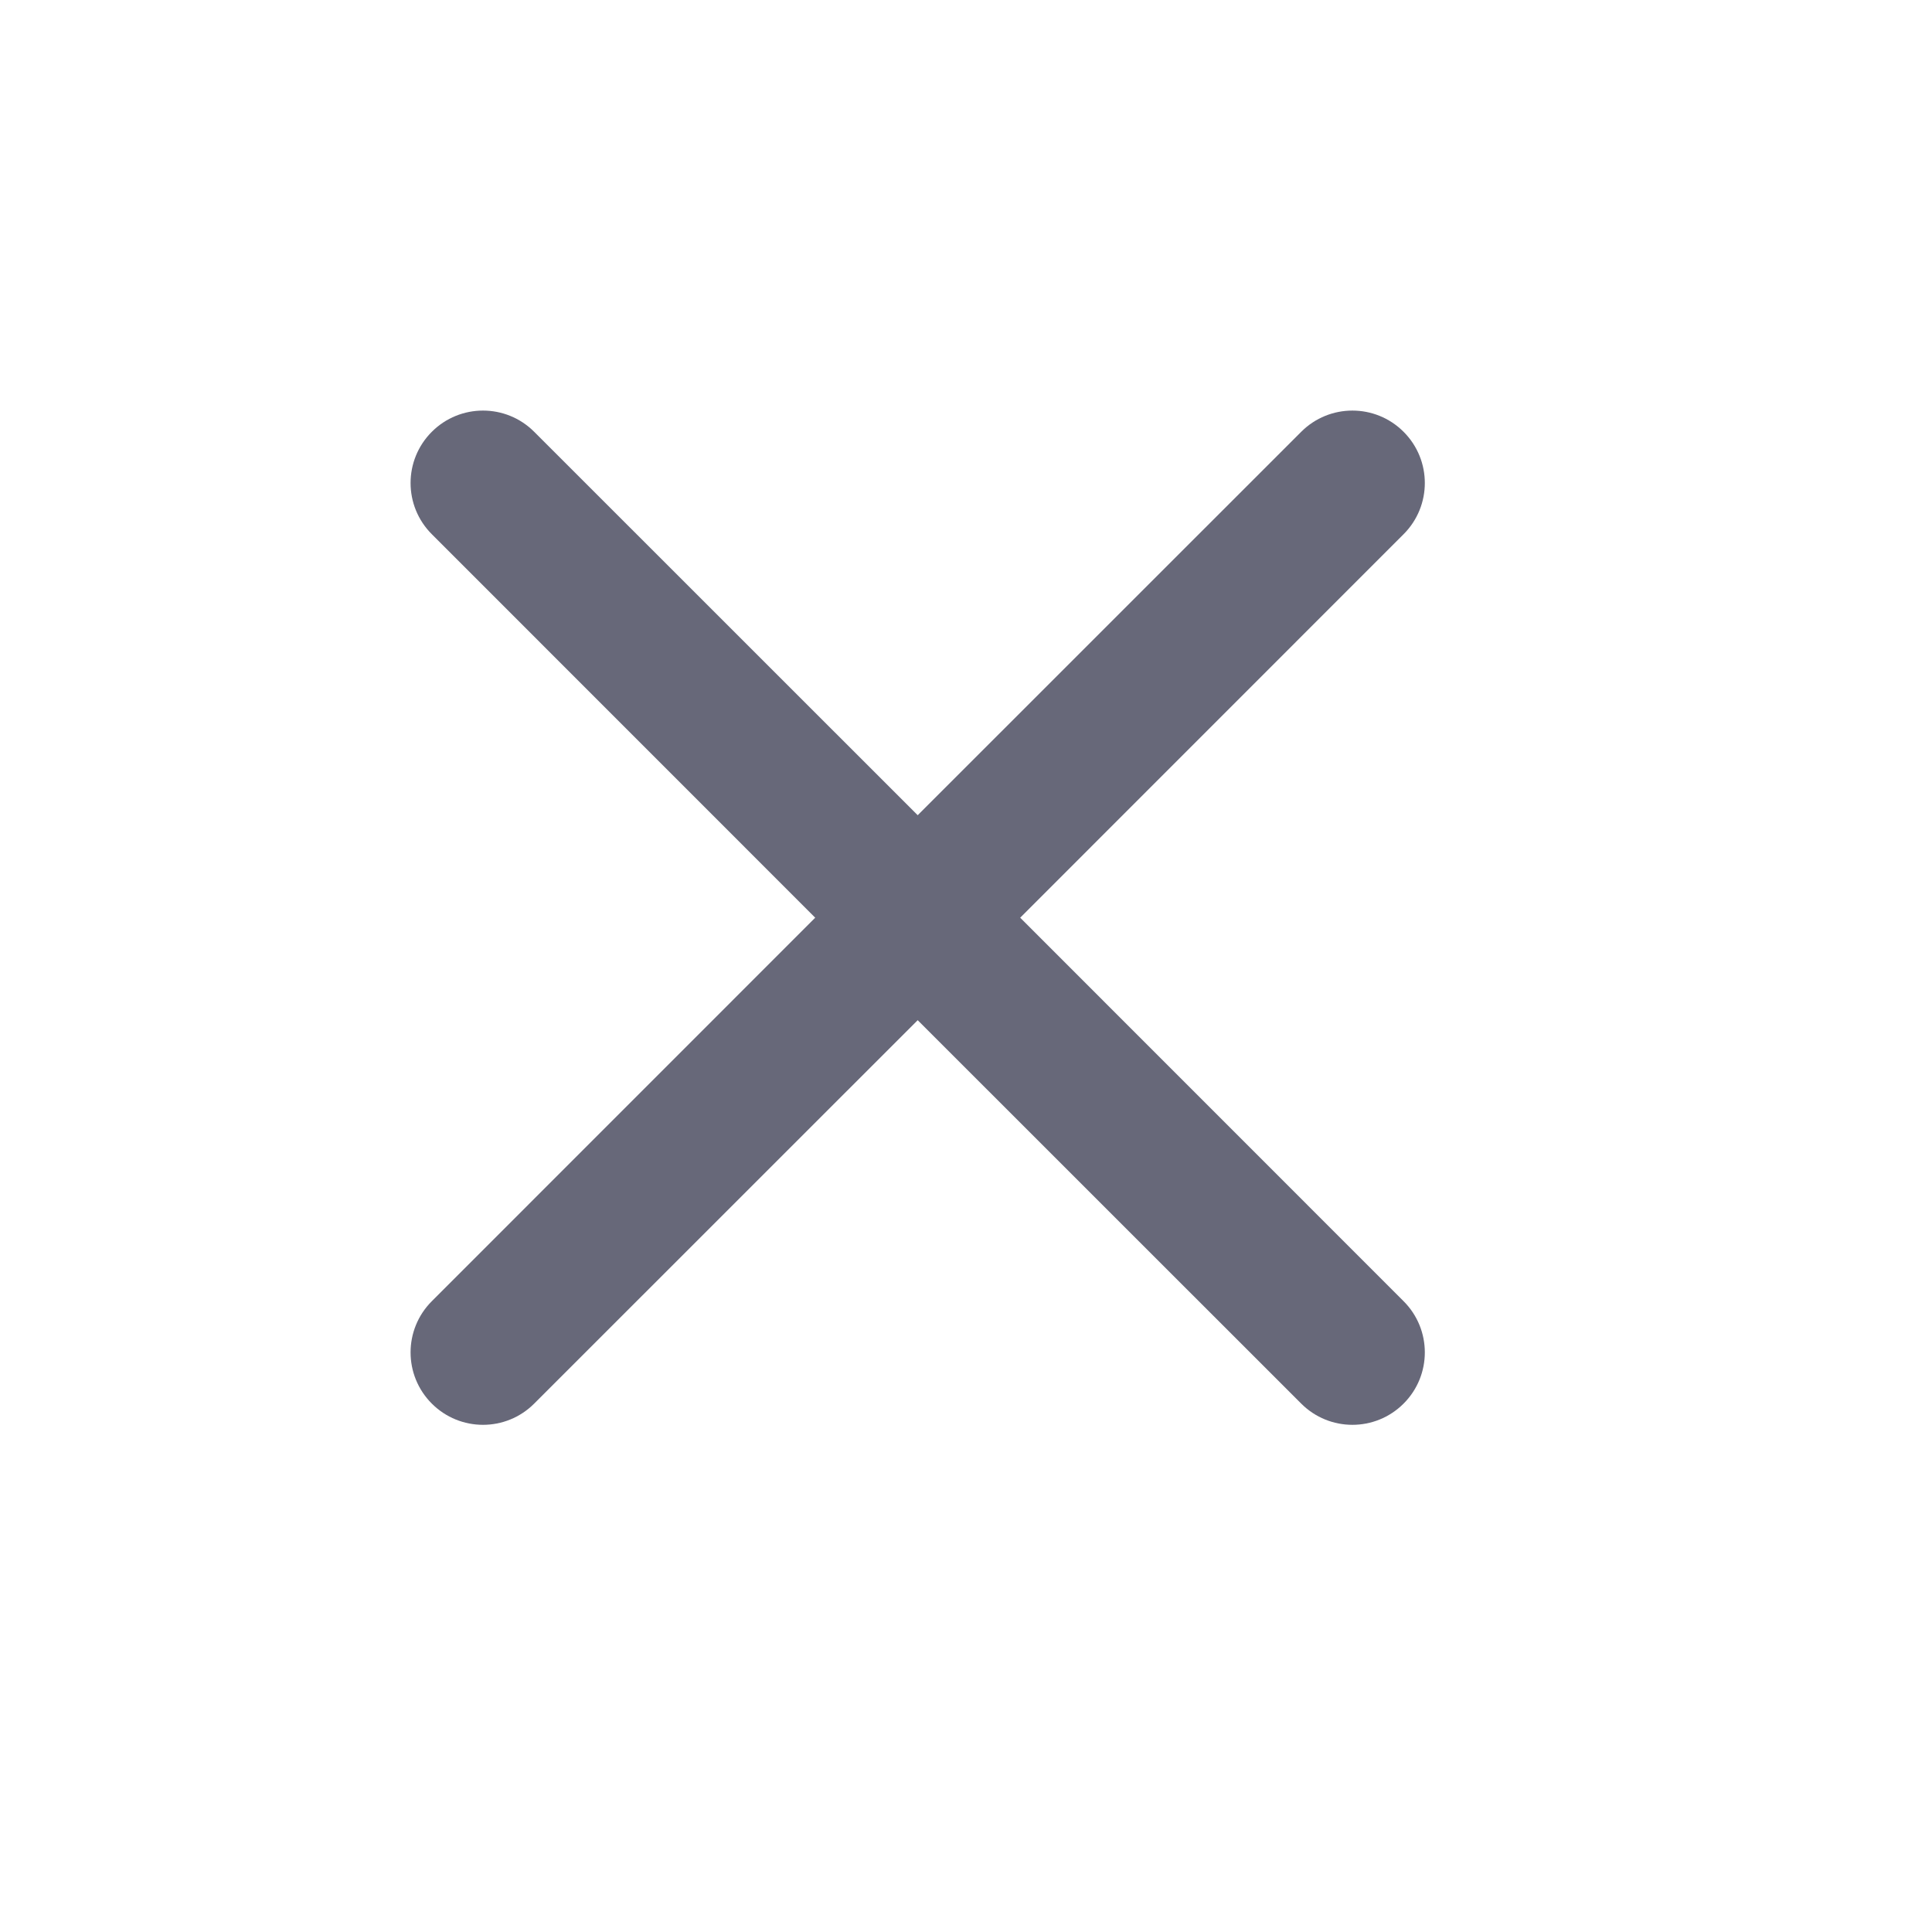 <svg width="20" height="20" viewBox="0 0 20 20" fill="none" xmlns="http://www.w3.org/2000/svg">
<path fill-rule="evenodd" clip-rule="evenodd" d="M13.47 4.47C13.763 4.177 14.237 4.177 14.53 4.47C14.823 4.763 14.823 5.237 14.53 5.53L10.561 9.5L14.53 13.47C14.823 13.763 14.823 14.237 14.53 14.53C14.237 14.823 13.763 14.823 13.47 14.53L9.5 10.561L5.53 14.53C5.237 14.823 4.763 14.823 4.47 14.53C4.177 14.237 4.177 13.763 4.47 13.47L8.439 9.5L4.47 5.53C4.177 5.237 4.177 4.763 4.47 4.47C4.763 4.177 5.237 4.177 5.53 4.47L9.5 8.439L13.47 4.47Z" fill="#676879"/>
</svg>
